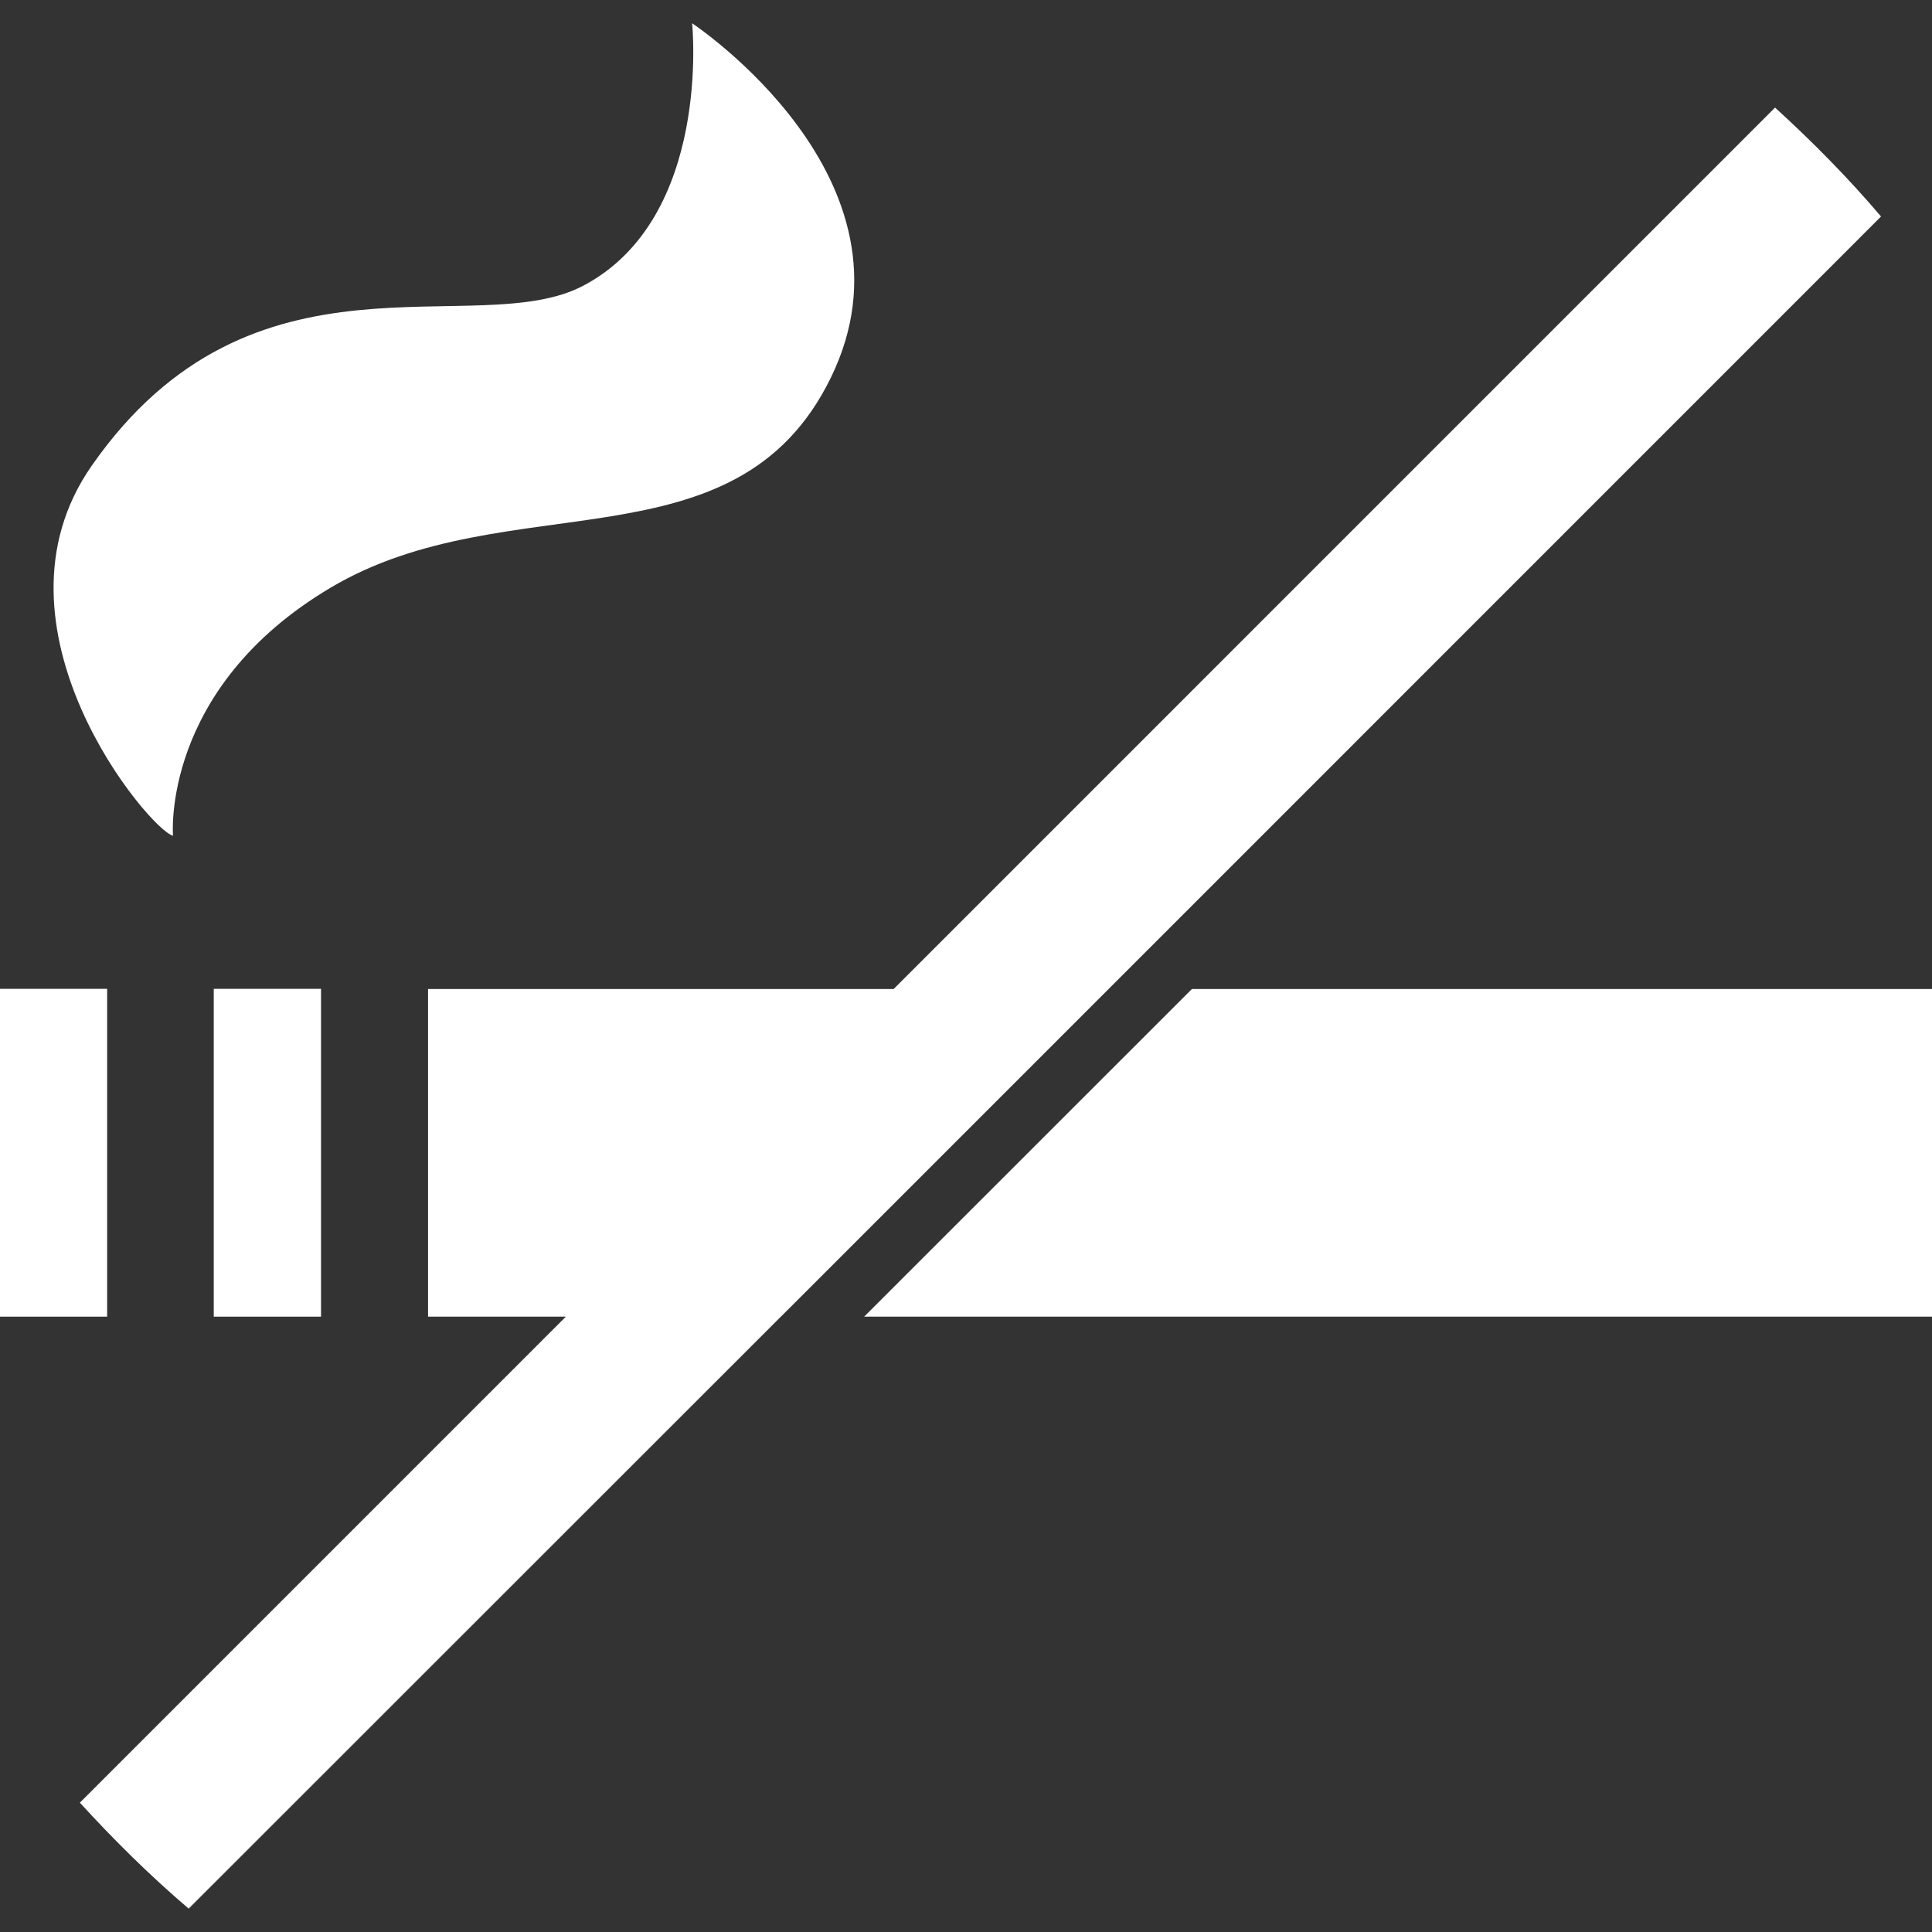 <?xml version="1.0" encoding="utf-8"?>
<!-- Generator: Adobe Illustrator 16.0.0, SVG Export Plug-In . SVG Version: 6.00 Build 0)  -->
<!DOCTYPE svg PUBLIC "-//W3C//DTD SVG 1.1//EN" "http://www.w3.org/Graphics/SVG/1.1/DTD/svg11.dtd">
<svg version="1.1" id="Capa_1" xmlns="http://www.w3.org/2000/svg" xmlns:xlink="http://www.w3.org/1999/xlink" x="0px" y="0px"
	 width="50px" height="50px" viewBox="0 0 50 50" enable-background="new 0 0 50 50" xml:space="preserve">
<rect x="0" y="0" width="50" height="50" fill="#333333" stroke="none"/>
<g>
	<rect x="5.532" y="25.591" fill="#FFFFFF" width="2.776" height="8.484"/>
	<rect y="25.591" fill="#FFFFFF" width="2.773" height="8.484"/>
	<path fill="#FFFFFF" d="M4.477,21.627c0,0-0.317-3.815,4.088-6.423c4.584-2.716,10.472-0.396,12.933-5.421
		c2.52-5.143-3.586-9.181-3.586-9.181s0.522,5.029-2.813,6.79C12.323,8.86,6.543,6.071,2.375,12.051
		C-0.553,16.242,3.9,21.512,4.477,21.627z"/>
	<path fill="#FFFFFF" d="M28.69,25.596L28.69,25.596L48.683,5.601c-0.004-0.002-0.004-0.002-0.007-0.005v0.001
		c-0.85-1-1.77-1.93-2.738-2.813L23.127,25.596H11.078v8.479h3.566L2.067,46.653c0.883,0.968,1.815,1.888,2.813,2.74l15.317-15.318
		h0.002L4.883,49.397c0,0,0,0,0.004,0l21.898-21.896L28.69,25.596z M28.68,25.596l11.239-11.24L28.68,25.596L28.68,25.596z"/>
	<polygon fill="#FFFFFF" points="30.846,25.596 22.364,34.075 50,34.075 50,25.596 	"/>
</g>
</svg>
